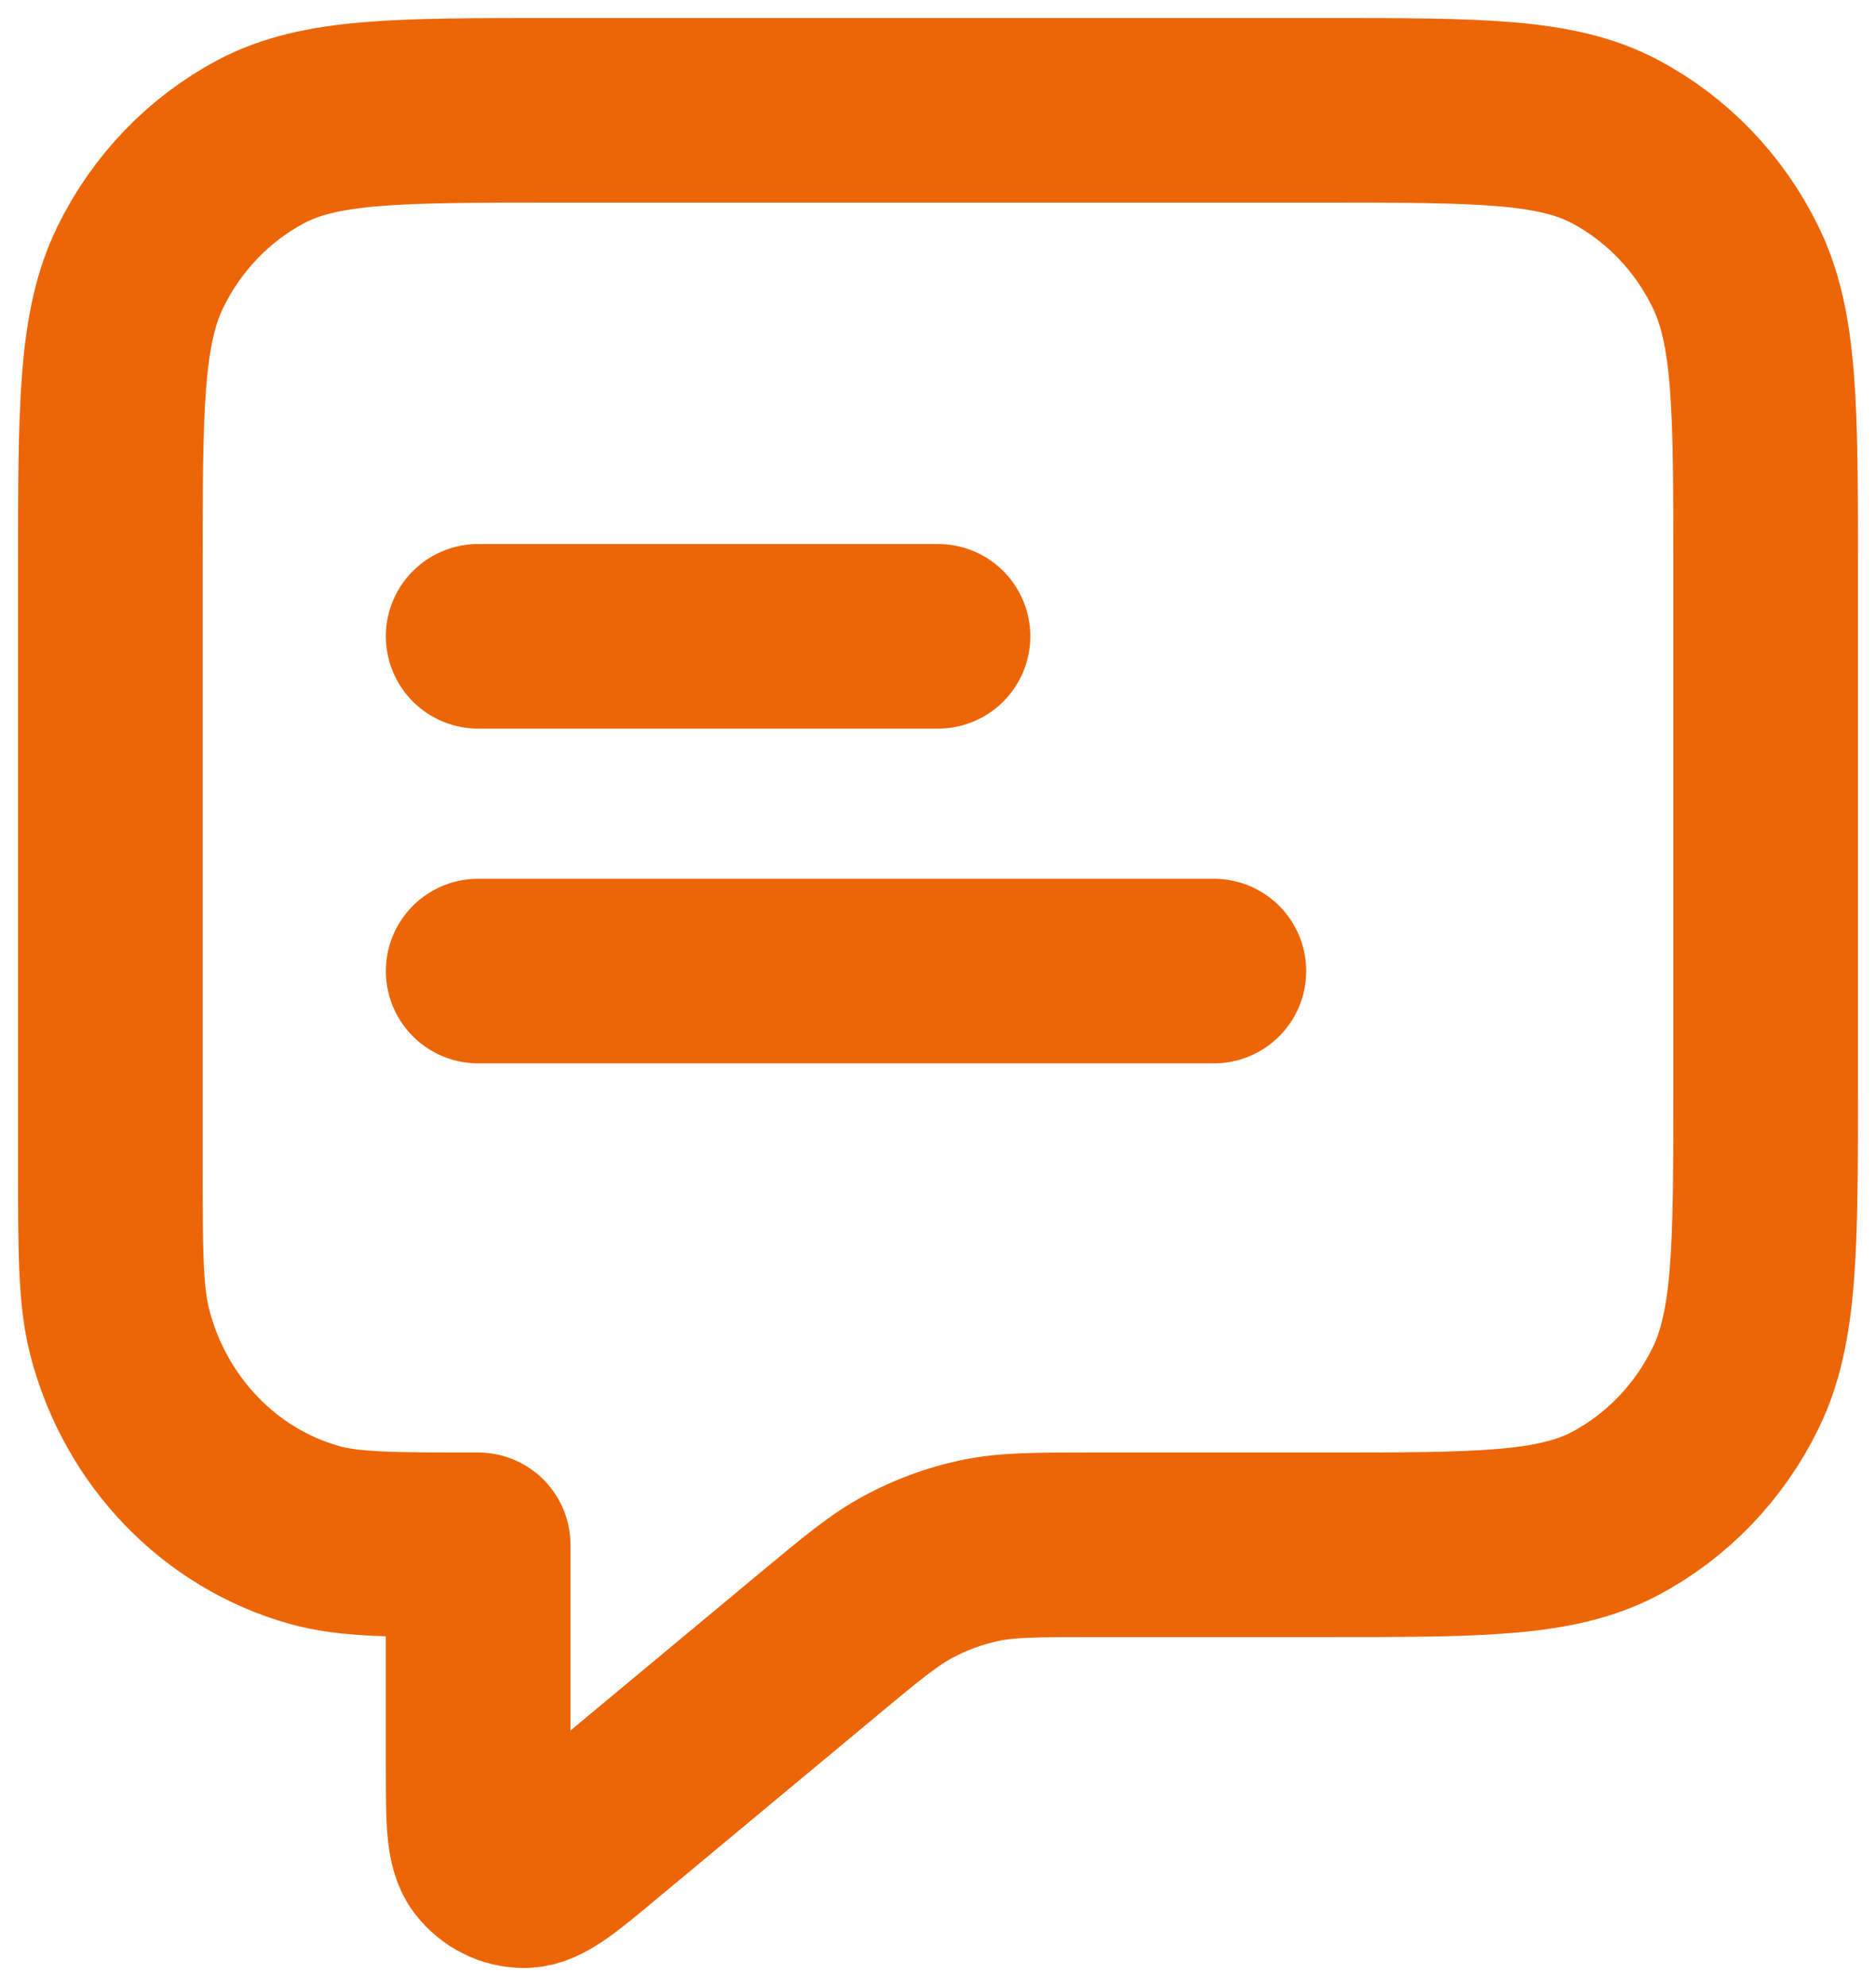 <?xml version="1.0" encoding="UTF-8"?>
<svg width="17px" height="18px" viewBox="0 0 17 18" version="1.1" xmlns="http://www.w3.org/2000/svg" xmlns:xlink="http://www.w3.org/1999/xlink">
    <title>blog</title>
    <g id="Symbols" stroke="none" stroke-width="1" fill="none" fill-rule="evenodd" stroke-linecap="round" stroke-linejoin="round">
        <g id="nav" transform="translate(-1026, -28)" stroke="#EC6608" stroke-width="1.673">
            <g id="Group-5" transform="translate(1027, 29)">
                <g id="blog" transform="translate(0, 0)">
                    <path d="M3.333,4.767 L7.5,4.767 M3.333,7.801 L10,7.801 M3.333,13.001 L3.333,15.026 C3.333,15.487 3.333,15.718 3.424,15.837 C3.504,15.94 3.624,16 3.75,16 C3.896,16 4.07,15.856 4.416,15.567 L6.404,13.913 C6.81,13.575 7.013,13.406 7.24,13.286 C7.44,13.179 7.654,13.101 7.874,13.054 C8.123,13.001 8.383,13.001 8.903,13.001 L11,13.001 C12.4,13.001 13.1,13.001 13.635,12.718 C14.105,12.469 14.488,12.071 14.727,11.582 C15,11.025 15,10.297 15,8.841 L15,4.16 C15,2.704 15,1.976 14.727,1.42 C14.488,0.93 14.105,0.533 13.635,0.283 C13.1,0 12.4,0 11,0 L4,0 C2.6,0 1.9,0 1.365,0.283 C0.895,0.533 0.512,0.93 0.272,1.42 C0,1.976 0,2.704 0,4.16 L0,9.534 C0,10.34 0,10.743 0.085,11.074 C0.316,11.971 0.99,12.672 1.853,12.913 C2.171,13.001 2.558,13.001 3.333,13.001 Z" id="Shape"></path>
                </g>
            </g>
        </g>
    </g>
</svg>